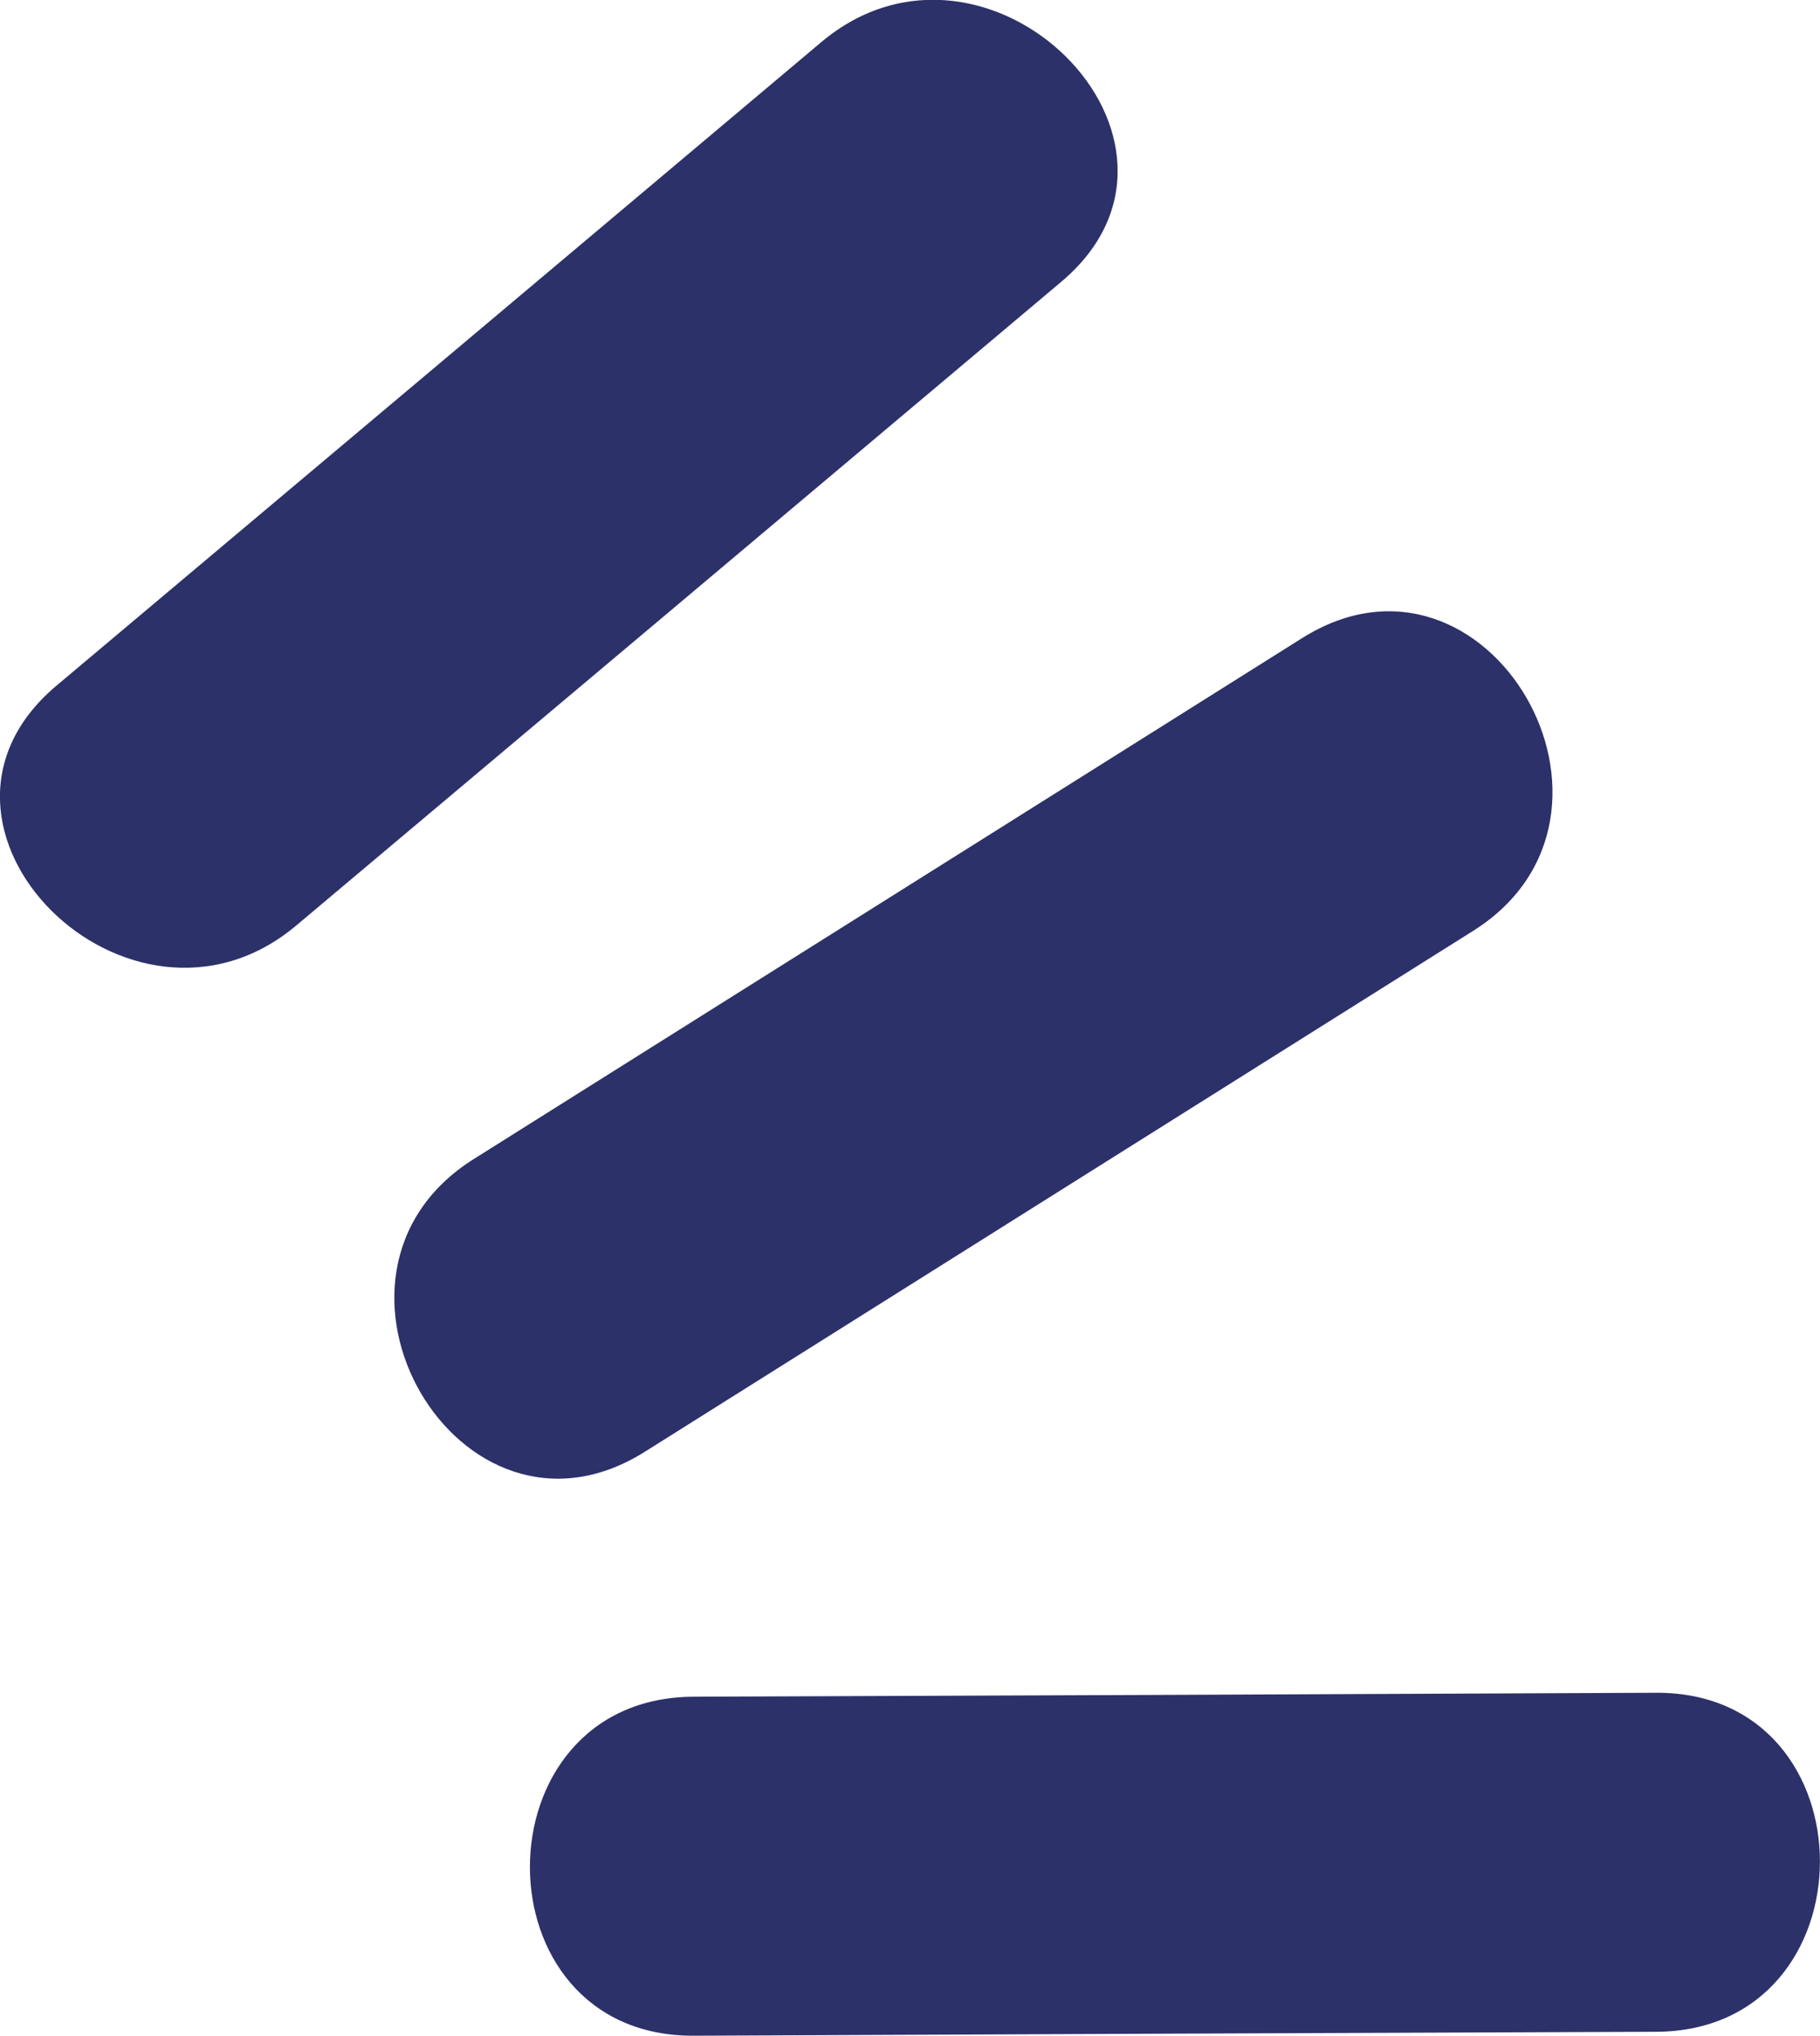 <?xml version="1.0" encoding="UTF-8"?>
<svg id="Livello_2" xmlns="http://www.w3.org/2000/svg" viewBox="0 0 64.44 72.06">
  <defs>
    <style>
      .cls-1 {
        fill: #2d3169;
      }
    </style>
  </defs>
  <g id="Testo">
    <g>
      <path class="cls-1" d="M10.49,32.76c9.03-7.59,18.05-15.18,27.08-22.78,5.92-4.98-2.61-13.43-8.49-8.49C20.05,9.09,11.03,16.68,2,24.27c-5.92,4.98,2.61,13.43,8.49,8.49h0Z"/>
      <path class="cls-1" d="M22.83,51.39c9.78-6.15,19.55-12.29,29.33-18.44,6.52-4.1.51-14.49-6.06-10.36-9.78,6.15-19.55,12.29-29.33,18.44-6.52,4.1-.51,14.49,6.06,10.36h0Z"/>
      <path class="cls-1" d="M24.56,72.06c11.36-.05,22.72-.1,34.08-.14,7.72-.03,7.74-12.03,0-12-11.36.05-22.72.1-34.08.14-7.72.03-7.74,12.03,0,12h0Z"/>
    </g>
  </g>
</svg>